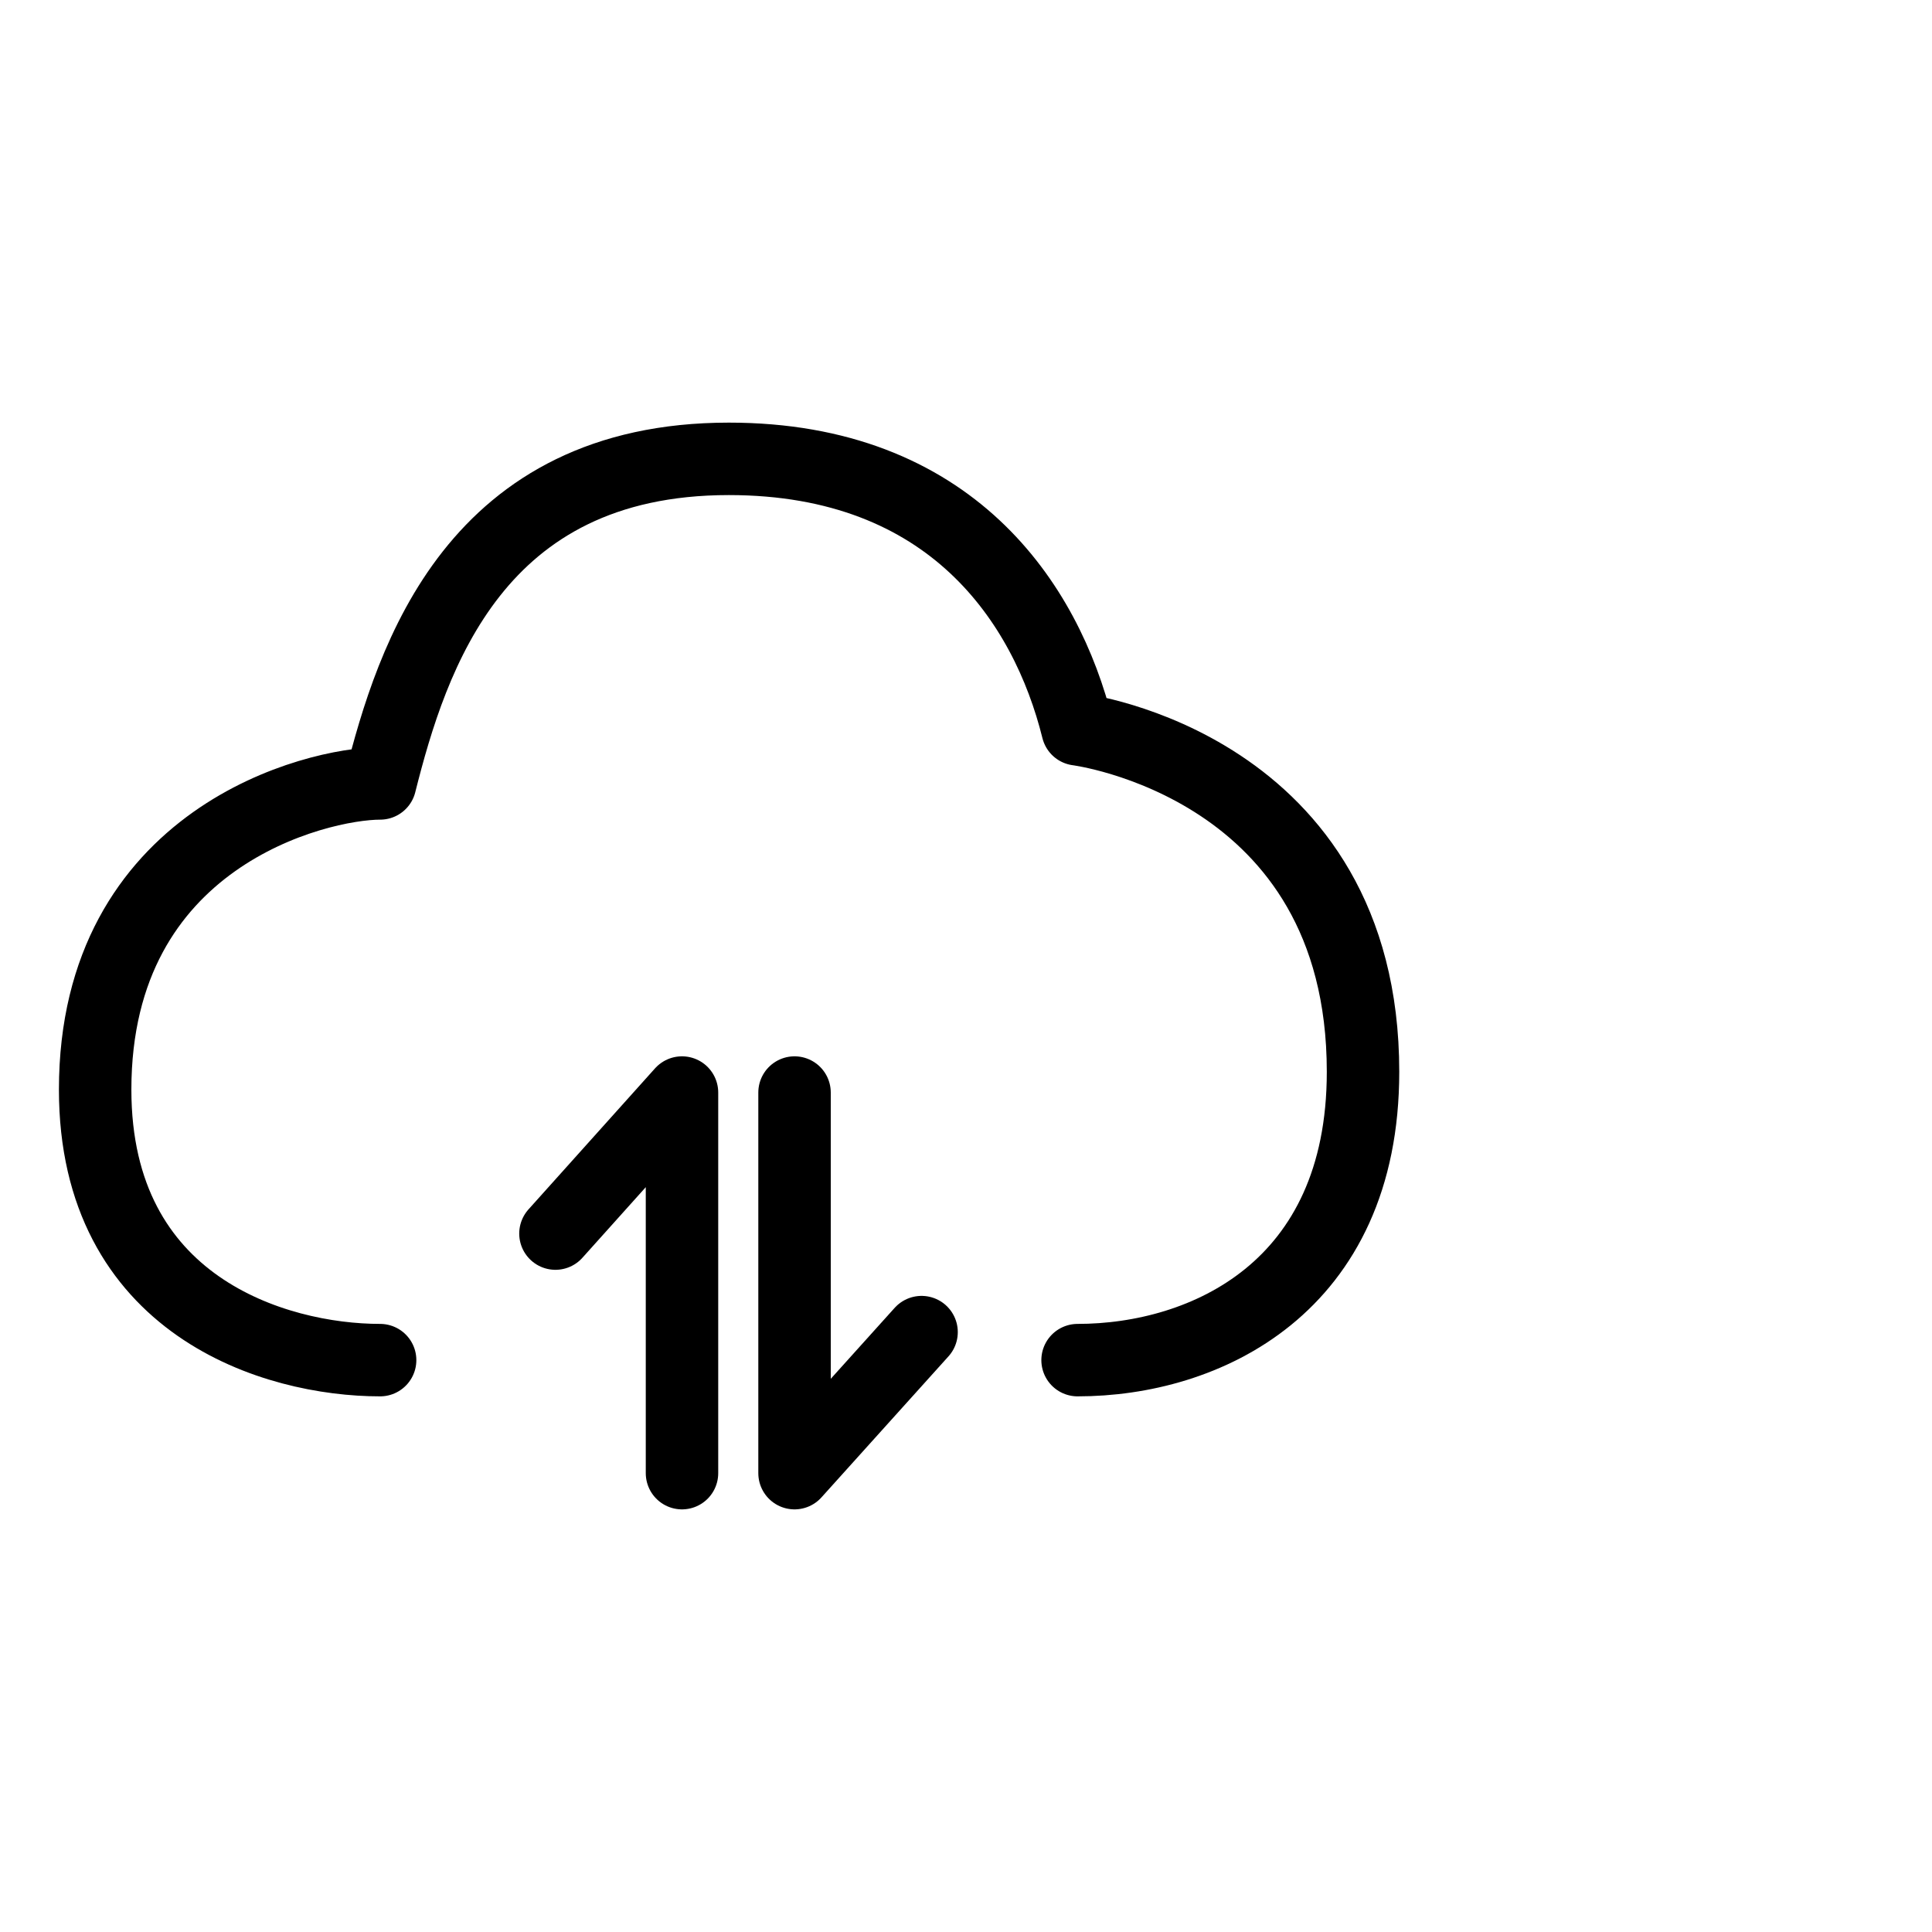 <svg width="40" height="40" viewBox="0 0 40 40" fill="none" xmlns="http://www.w3.org/2000/svg" xmlns:xlink="http://www.w3.org/1999/xlink">
	<desc>
			Created with Pixso.
	</desc>
	<defs>
		<clipPath id="clip2_7956">
			<rect id="云运行" width="28" height="28" transform="translate(1 6)" fill="white" fill-opacity="0"/>
		</clipPath>
	</defs>
	<g opacity="0">
		<rect id="矩形 40" width="40" height="40" fill="#C4C4C4" fill-opacity="1"/>
	</g>
	<g clip-path="url(#clip2_7956)">
		<path id="path" d="M7.85 27.43L7.87 27.41C8.29 27.41 8.62 27.74 8.62 28.16C8.62 28.58 8.29 28.91 7.87 28.91L7.85 28.89L7.85 27.43ZM22.33 28.89L22.31 28.91C21.89 28.91 21.56 28.58 21.56 28.16C21.56 27.74 21.89 27.41 22.31 27.41L22.33 27.43L22.33 28.89Z" fill="#000000" fill-opacity="0" fill-rule="nonzero"/>
		<path id="path" d="M7.87 28.16C5.69 28.16 1.97 27.04 1.97 22.56C1.97 17.33 6.56 16.22 7.87 16.22C8.53 13.6 9.84 9.5 15.09 9.5C19.69 9.5 21.66 12.48 22.31 15.1C22.31 15.1 28.22 15.84 28.22 22.19C28.22 26.67 24.94 28.16 22.31 28.16" stroke="#000000" stroke-opacity="1" stroke-width="1.5" stroke-linejoin="round" stroke-linecap="round"/>
		<path id="矢量 56" d="M11.5 25.54L14.12 22.62L14.12 30.5" stroke="#000000" stroke-opacity="1" stroke-width="1.5" stroke-linejoin="round" stroke-linecap="round"/>
		<path id="矢量 56" d="M19.08 27.58L16.45 30.5L16.45 22.62" stroke="#000000" stroke-opacity="1" stroke-width="1.5" stroke-linejoin="round" stroke-linecap="round"/>
	</g>
</svg>
